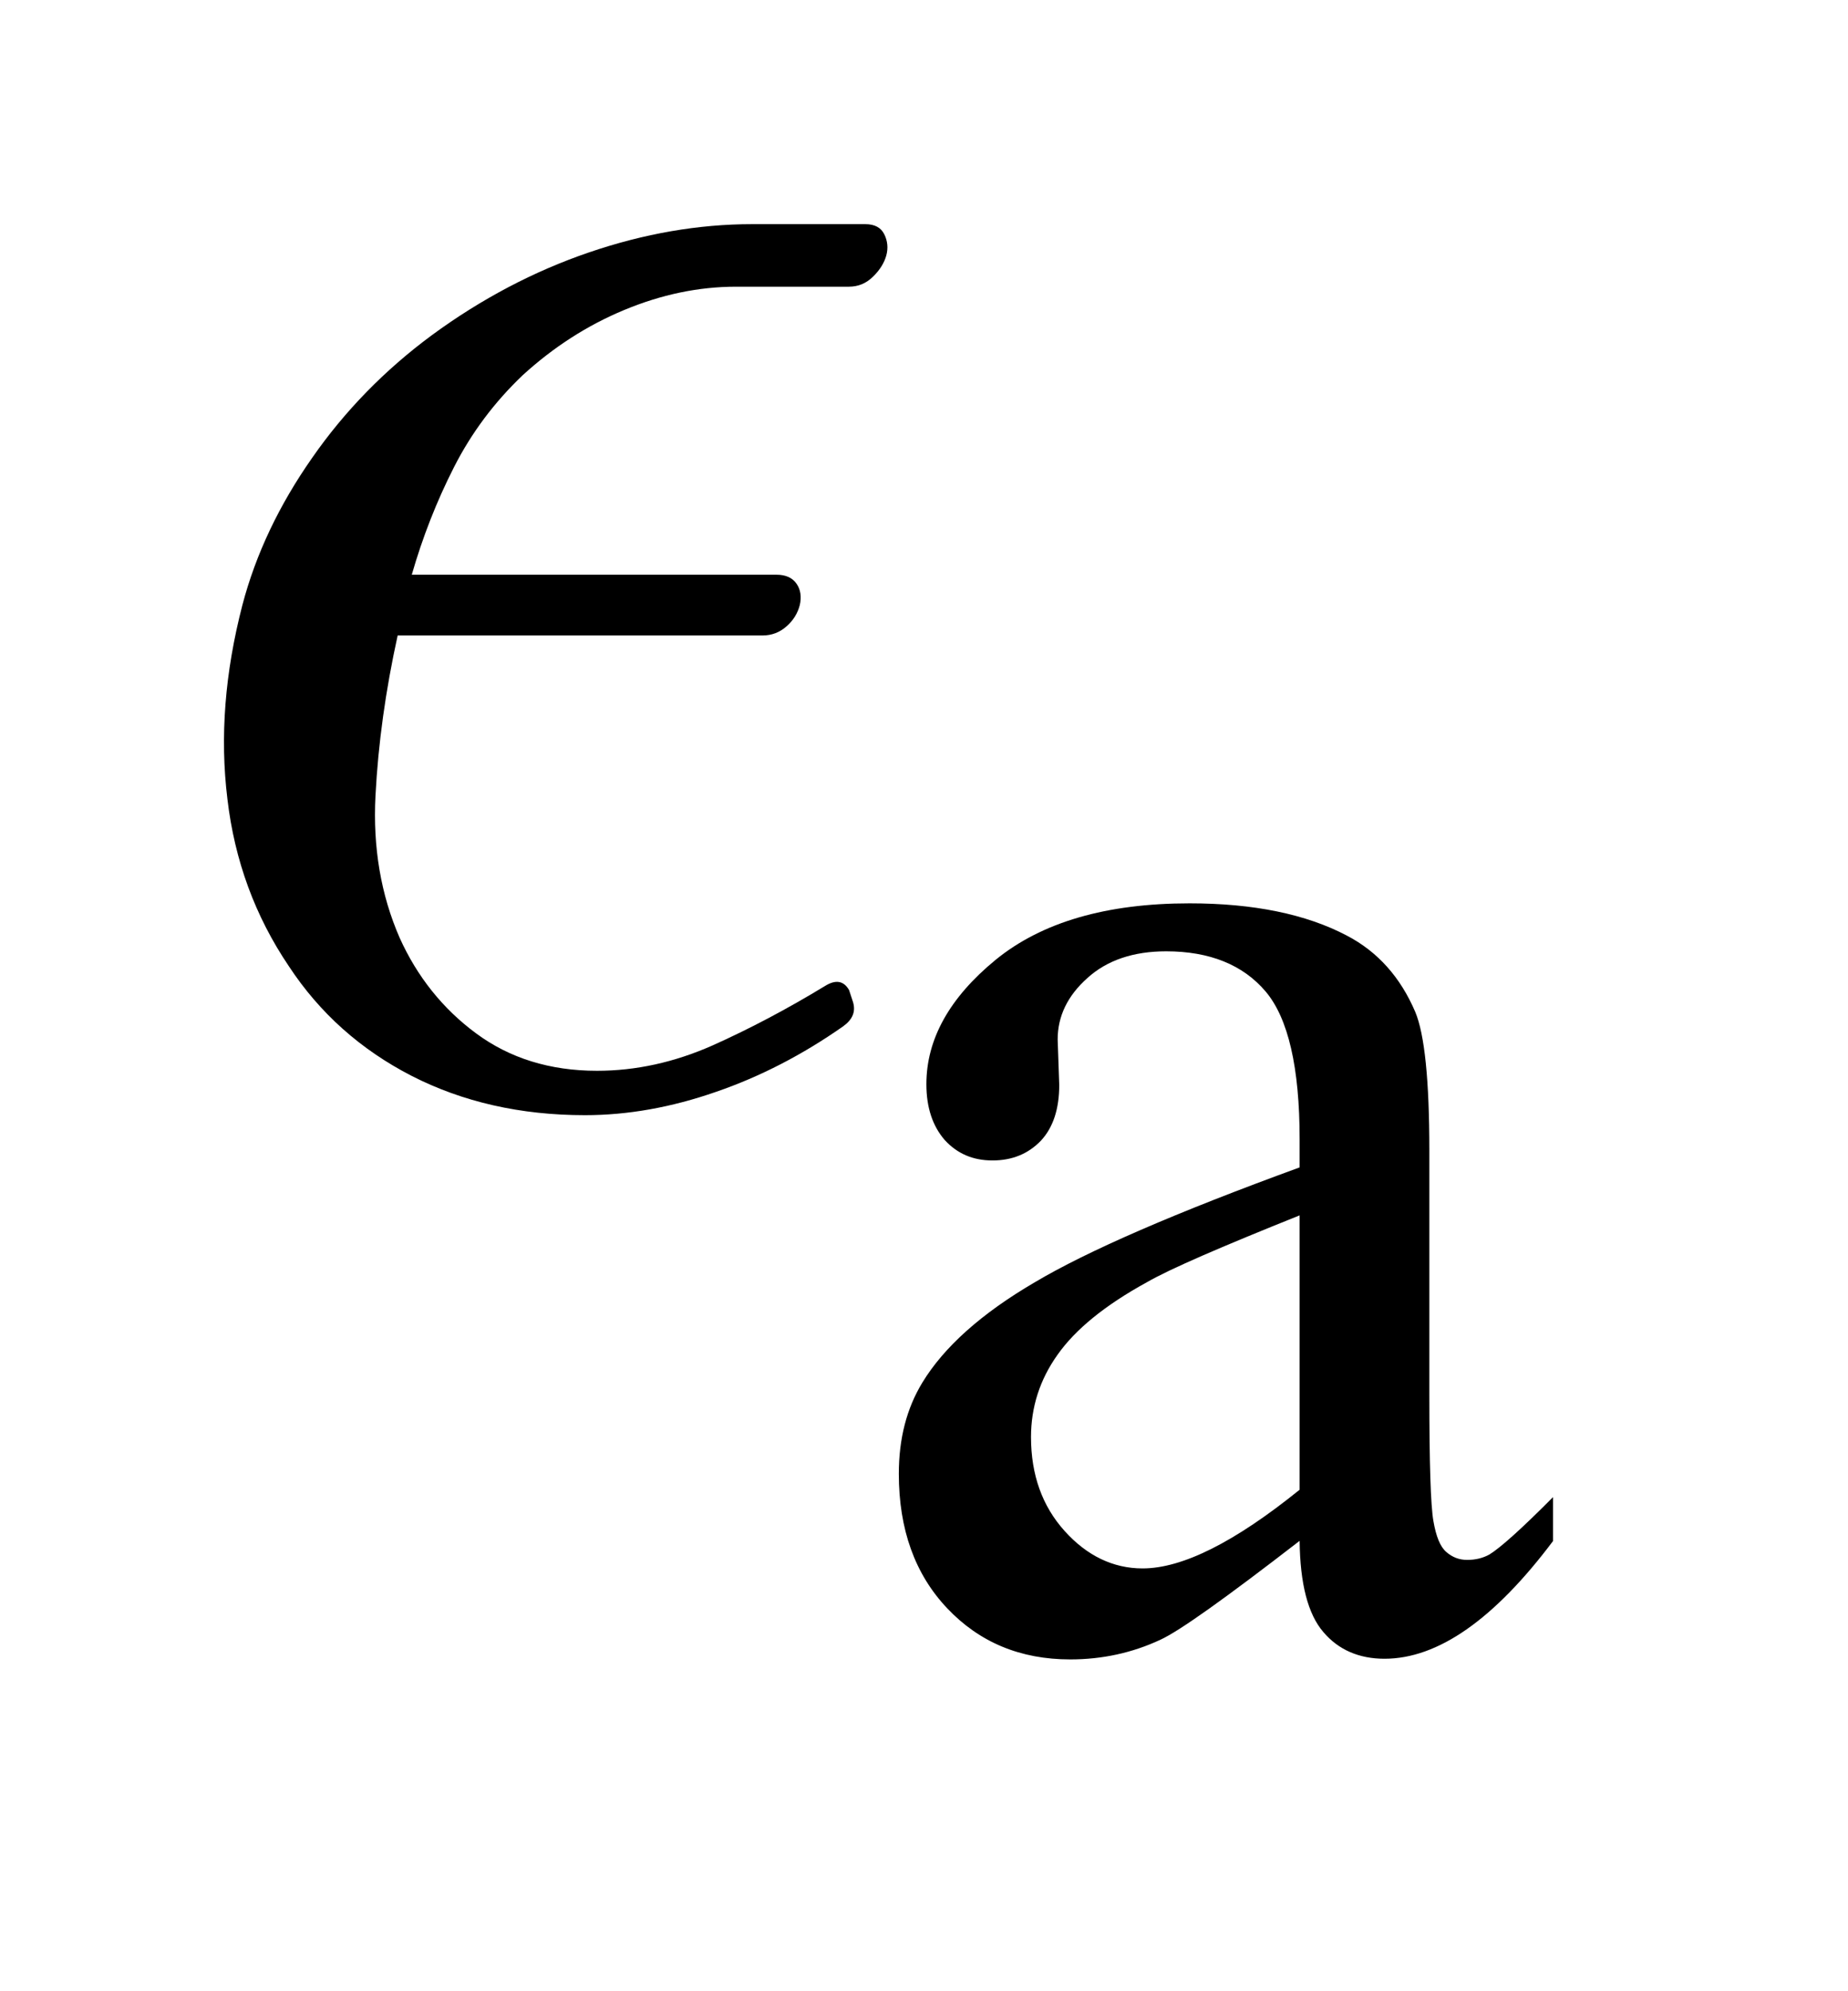 <?xml version="1.0" encoding="UTF-8"?>
<!DOCTYPE svg PUBLIC '-//W3C//DTD SVG 1.0//EN'
          'http://www.w3.org/TR/2001/REC-SVG-20010904/DTD/svg10.dtd'>
<svg stroke-dasharray="none" shape-rendering="auto" xmlns="http://www.w3.org/2000/svg" font-family="'Dialog'" text-rendering="auto" width="13" fill-opacity="1" color-interpolation="auto" color-rendering="auto" preserveAspectRatio="xMidYMid meet" font-size="12px" viewBox="0 0 13 14" fill="black" xmlns:xlink="http://www.w3.org/1999/xlink" stroke="black" image-rendering="auto" stroke-miterlimit="10" stroke-linecap="square" stroke-linejoin="miter" font-style="normal" stroke-width="1" height="14" stroke-dashoffset="0" font-weight="normal" stroke-opacity="1"
><!--Generated by the Batik Graphics2D SVG Generator--><defs id="genericDefs"
  /><g
  ><defs id="defs1"
    ><clipPath clipPathUnits="userSpaceOnUse" id="clipPath1"
      ><path d="M-1 -1 L6.931 -1 L6.931 7.403 L-1 7.403 L-1 -1 Z"
      /></clipPath
      ><clipPath clipPathUnits="userSpaceOnUse" id="clipPath2"
      ><path d="M-0 -0 L-0 6.403 L5.931 6.403 L5.931 -0 Z"
      /></clipPath
    ></defs
    ><g transform="scale(1.576,1.576) translate(1,1)"
    ><path d="M4.801 5.874 C4.471 6.129 4.265 6.276 4.18 6.315 C4.054 6.374 3.919 6.403 3.777 6.403 C3.555 6.403 3.372 6.327 3.228 6.175 C3.084 6.023 3.012 5.823 3.012 5.575 C3.012 5.418 3.047 5.283 3.117 5.168 C3.213 5.01 3.38 4.86 3.618 4.721 C3.855 4.58 4.25 4.409 4.801 4.208 L4.801 4.082 C4.801 3.762 4.75 3.542 4.649 3.423 C4.548 3.304 4.399 3.244 4.205 3.244 C4.059 3.244 3.941 3.284 3.854 3.363 C3.765 3.442 3.721 3.534 3.721 3.637 L3.728 3.84 C3.728 3.947 3.701 4.03 3.646 4.089 C3.59 4.147 3.519 4.177 3.43 4.177 C3.343 4.177 3.273 4.147 3.217 4.086 C3.163 4.024 3.135 3.941 3.135 3.837 C3.135 3.636 3.238 3.451 3.444 3.282 C3.65 3.114 3.938 3.03 4.31 3.03 C4.595 3.03 4.83 3.078 5.012 3.174 C5.15 3.246 5.251 3.36 5.317 3.514 C5.359 3.614 5.38 3.82 5.38 4.131 L5.38 5.222 C5.38 5.529 5.386 5.716 5.398 5.785 C5.41 5.854 5.428 5.9 5.456 5.924 C5.484 5.948 5.514 5.959 5.549 5.959 C5.586 5.959 5.619 5.951 5.648 5.935 C5.697 5.905 5.792 5.82 5.932 5.679 L5.932 5.875 C5.669 6.225 5.418 6.4 5.18 6.4 C5.066 6.4 4.974 6.36 4.907 6.281 C4.838 6.201 4.803 6.065 4.801 5.874 ZM4.801 5.646 L4.801 4.422 C4.449 4.563 4.22 4.662 4.118 4.721 C3.932 4.823 3.8 4.931 3.721 5.043 C3.641 5.155 3.602 5.278 3.602 5.411 C3.602 5.579 3.652 5.719 3.752 5.83 C3.852 5.941 3.969 5.997 4.1 5.997 C4.278 5.997 4.511 5.88 4.801 5.646 Z" stroke="none" clip-path="url(#clipPath2)"
    /></g
    ><g transform="matrix(1.576,0,0,1.576,1.576,1.576)"
    ><path d="M2.947 0.045 C2.962 0.075 2.965 0.107 2.956 0.14 C2.947 0.172 2.928 0.204 2.897 0.234 C2.867 0.264 2.831 0.279 2.789 0.279 L2.286 0.279 C2.118 0.279 1.952 0.314 1.786 0.383 C1.62 0.452 1.47 0.549 1.333 0.674 C1.207 0.794 1.105 0.93 1.027 1.083 C0.949 1.236 0.886 1.397 0.838 1.564 L2.466 1.564 C2.508 1.564 2.538 1.578 2.556 1.605 C2.574 1.631 2.578 1.664 2.57 1.699 C2.561 1.735 2.541 1.768 2.511 1.794 C2.481 1.821 2.445 1.835 2.403 1.835 L0.775 1.835 C0.721 2.08 0.688 2.318 0.676 2.55 C0.664 2.78 0.7 2.992 0.784 3.184 C0.862 3.357 0.976 3.5 1.125 3.61 C1.275 3.721 1.455 3.777 1.665 3.777 C1.839 3.777 2.01 3.739 2.178 3.665 C2.346 3.59 2.514 3.501 2.682 3.399 C2.73 3.369 2.766 3.375 2.79 3.417 L2.808 3.472 C2.82 3.514 2.805 3.549 2.763 3.579 C2.583 3.705 2.394 3.803 2.196 3.871 C1.998 3.94 1.803 3.975 1.611 3.975 C1.323 3.975 1.065 3.916 0.838 3.8 C0.61 3.683 0.427 3.52 0.289 3.31 C0.139 3.088 0.047 2.839 0.015 2.564 C-0.019 2.287 0.004 2 0.082 1.699 C0.142 1.471 0.246 1.253 0.393 1.043 C0.539 0.833 0.718 0.65 0.928 0.495 C1.149 0.333 1.383 0.21 1.629 0.126 C1.875 0.042 2.118 0 2.358 0 L2.862 0 C2.904 0 2.932 0.015 2.947 0.045 Z" stroke="none" clip-path="url(#clipPath2)"
    /></g
  ></g
></svg
>
